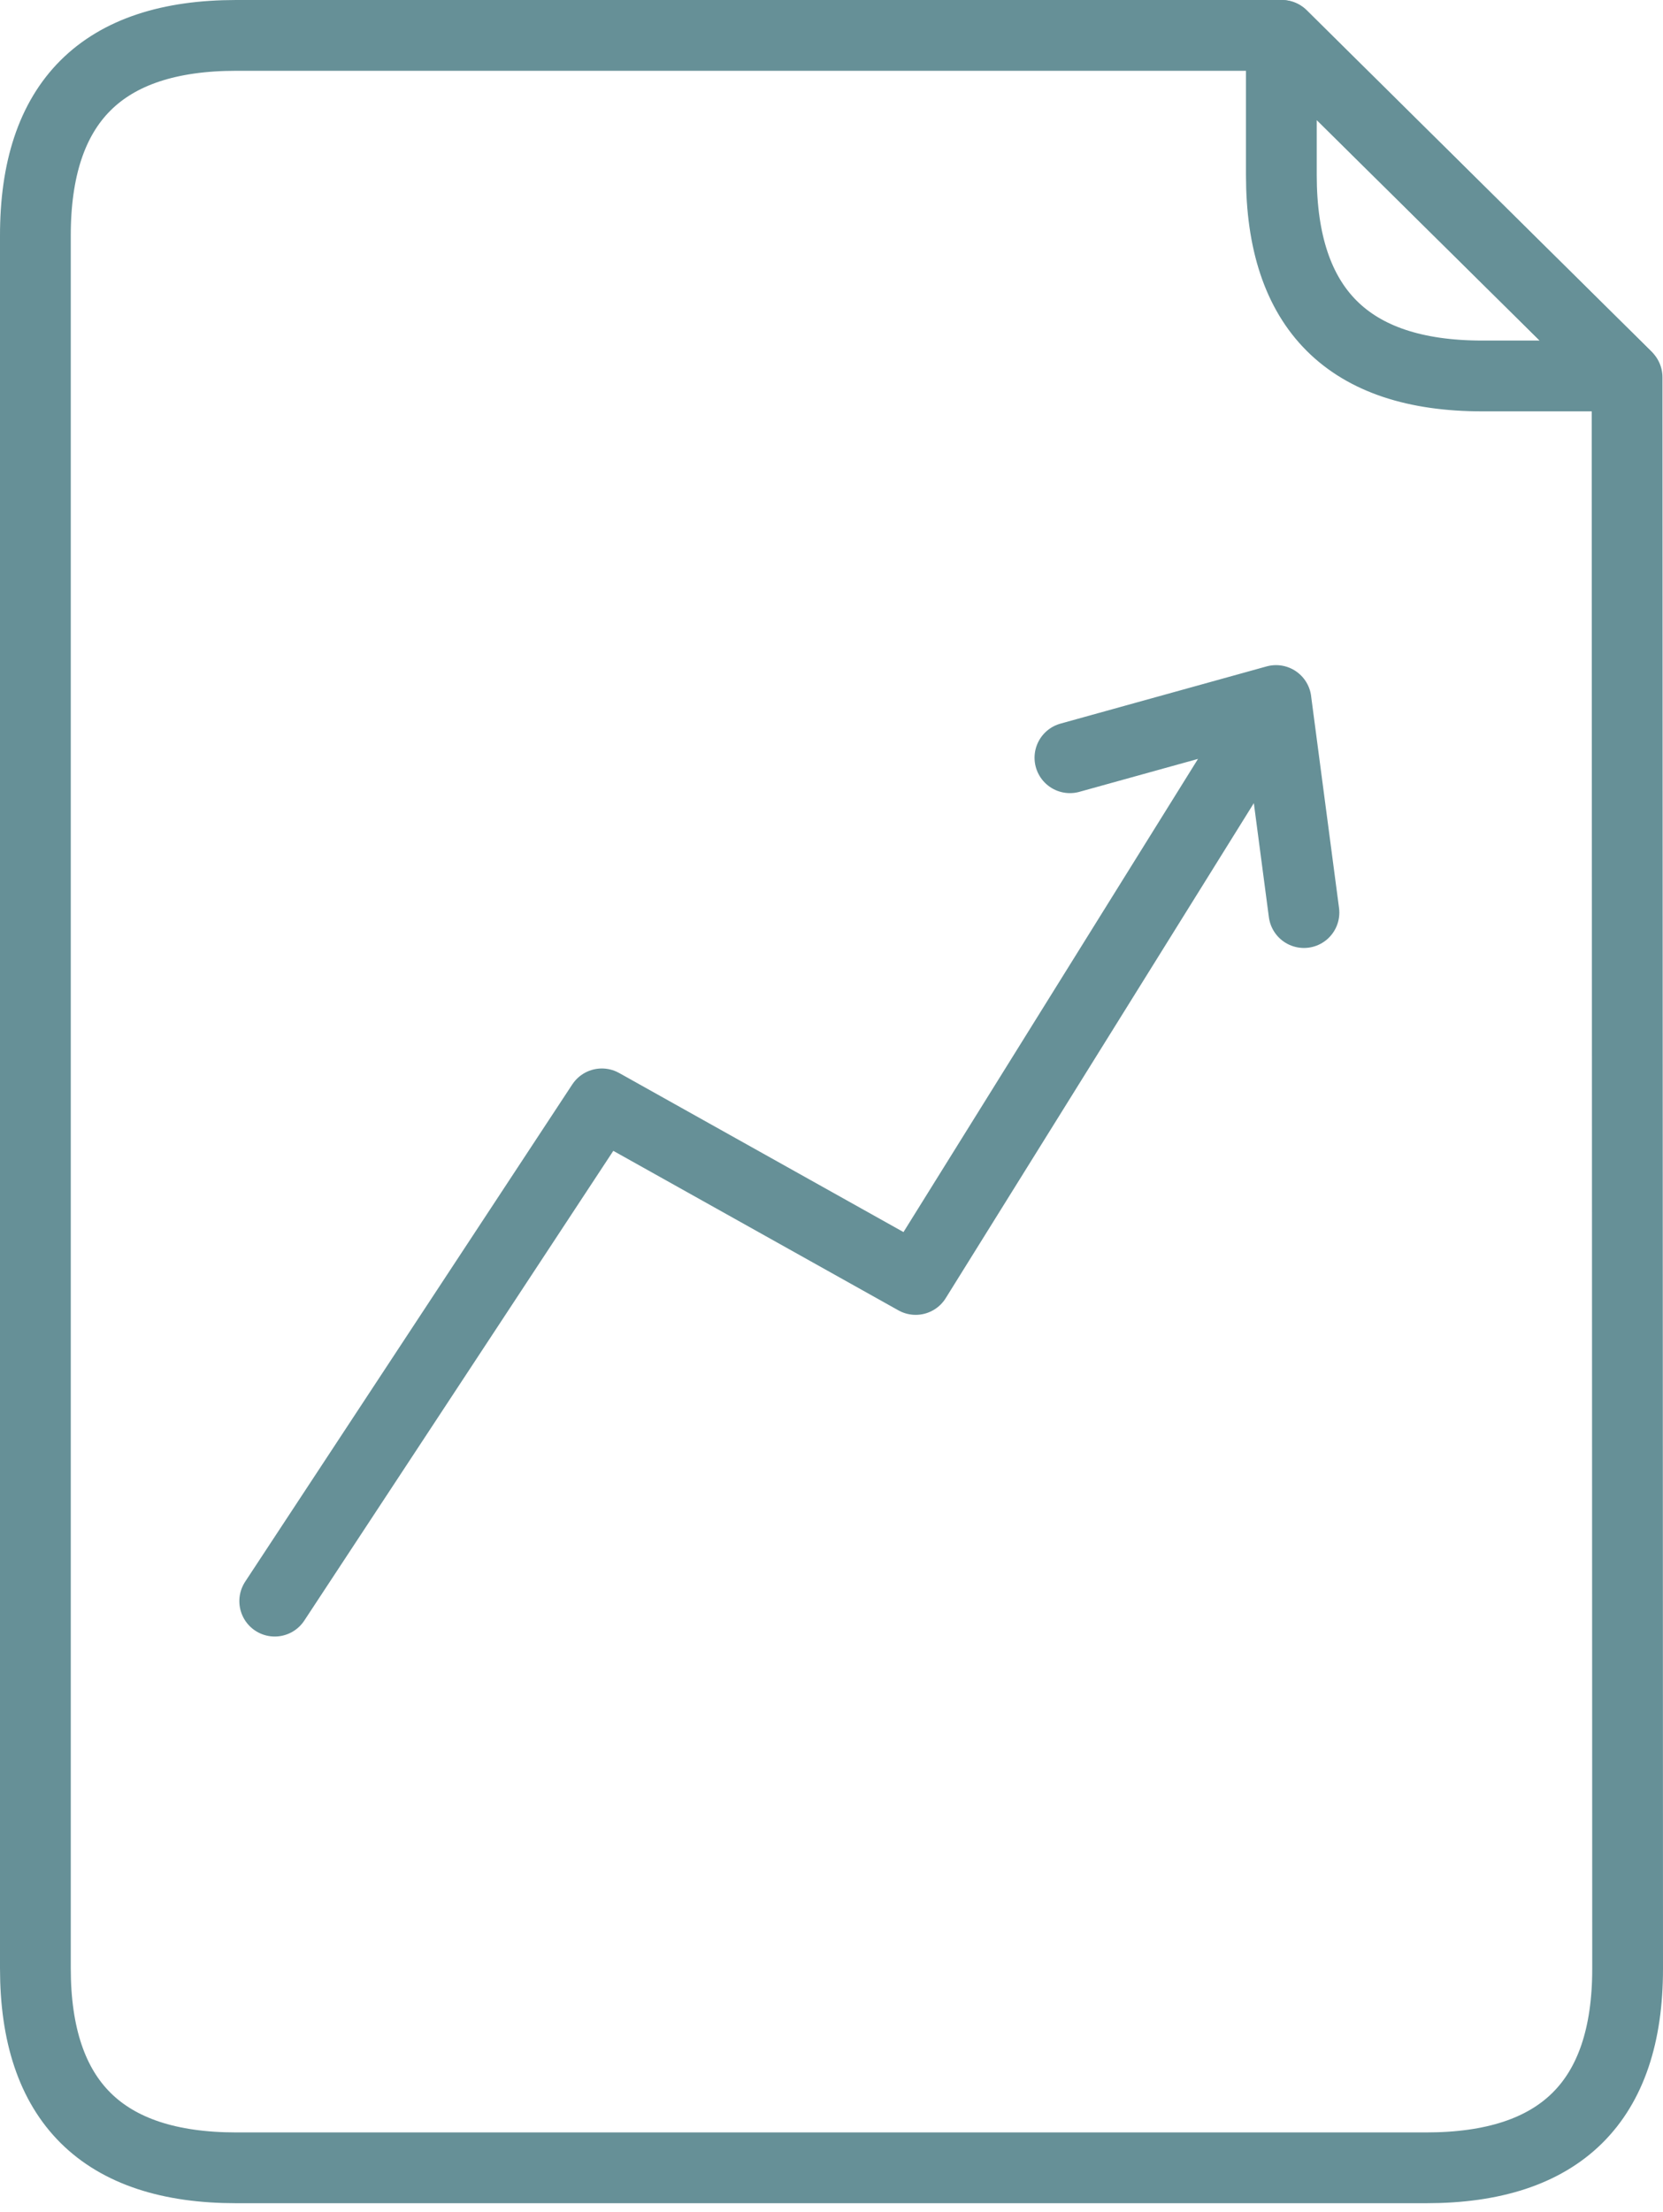 <svg width="94" height="125" viewBox="0 0 94 125" fill="none" xmlns="http://www.w3.org/2000/svg">
<path d="M72.458 2L72.458 2.256M72.458 2L91.895 21.242L91.97 21.317L92 111.242C92 118.758 88.182 122.486 80.62 122.486H13.35C5.788 122.486 2 118.728 2 111.212V13.35C1.985 5.773 5.773 2 13.35 2H72.458Z" stroke="#669097" stroke-width="4" stroke-miterlimit="10" stroke-linecap="round" stroke-linejoin="round"/>
<path d="M91.895 21.242H83.777C76.216 21.242 72.428 17.453 72.428 9.892V2L91.895 21.242Z" stroke="#669097" stroke-width="4" stroke-linecap="round" stroke-linejoin="round"/>
<path d="M73.705 51.562L72.127 39.596M15.529 90.467L34.019 62.371L51.758 72.292L72.127 39.581L60.477 42.813" stroke="#669097" stroke-width="4" stroke-linecap="round" stroke-linejoin="round"/>
</svg>
